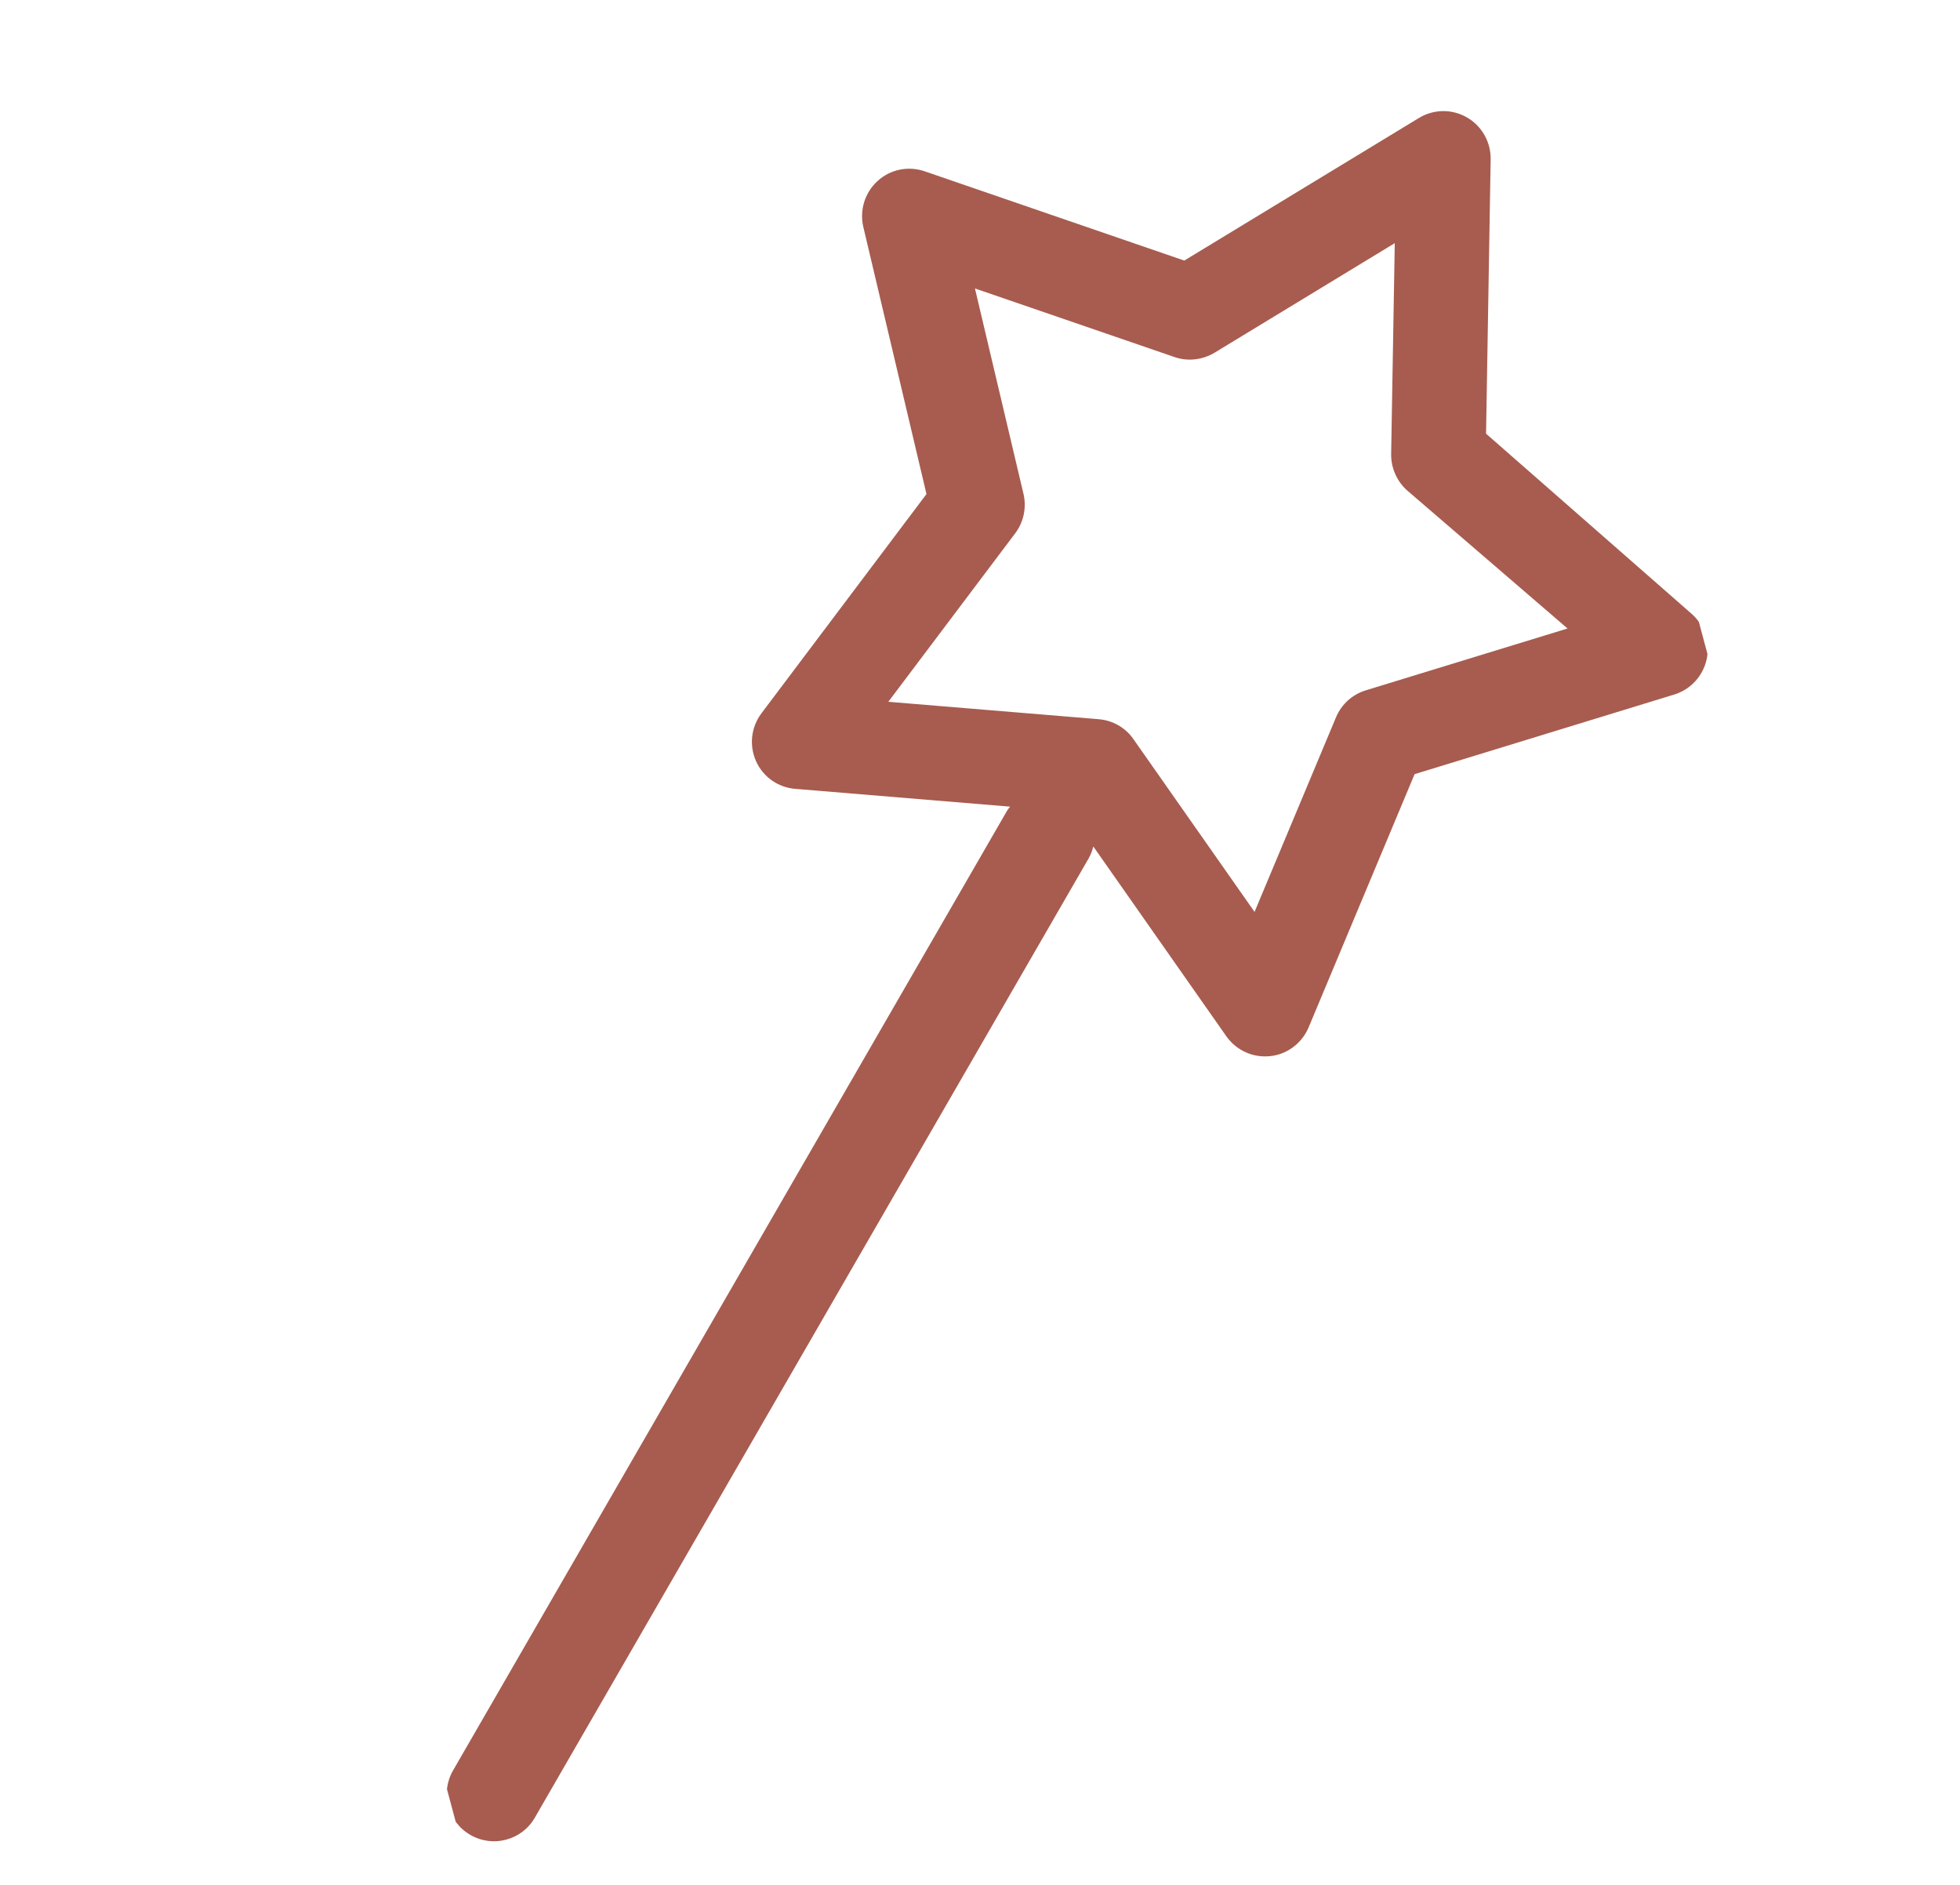 <?xml version="1.0" encoding="UTF-8"?> <svg xmlns="http://www.w3.org/2000/svg" width="26" height="25" viewBox="0 0 26 25" fill="none"><g clip-path="url(#clip0_4056_734)"><path d="M22.435 8.137L19.713 5.752L19.774 2.111C19.777 1.883 19.657 1.671 19.459 1.557C19.261 1.443 19.018 1.446 18.822 1.565L15.71 3.456L12.266 2.272C12.049 2.198 11.81 2.246 11.642 2.4C11.473 2.553 11.4 2.787 11.452 3.009L12.29 6.553L10.1 9.462C9.963 9.645 9.936 9.887 10.029 10.096C10.122 10.304 10.321 10.445 10.55 10.463L13.399 10.699C13.385 10.717 13.37 10.735 13.358 10.755L6.01 23.482C5.837 23.781 5.94 24.165 6.239 24.337C6.39 24.424 6.56 24.442 6.715 24.4C6.87 24.359 7.009 24.258 7.095 24.108L14.443 11.382C14.471 11.332 14.49 11.28 14.503 11.227L16.268 13.745C16.333 13.837 16.421 13.91 16.523 13.956C16.625 14.002 16.737 14.02 16.849 14.008C16.881 14.005 16.913 13.999 16.943 13.991C17.036 13.966 17.121 13.92 17.193 13.857C17.265 13.794 17.322 13.715 17.359 13.627L18.765 10.268L22.209 9.212C22.428 9.145 22.592 8.965 22.64 8.741C22.686 8.518 22.608 8.286 22.435 8.137L22.435 8.137ZM18.118 9.156C17.94 9.21 17.795 9.341 17.723 9.513L16.642 12.095L15.035 9.803C14.929 9.65 14.759 9.554 14.574 9.539L11.784 9.308L13.468 7.072C13.58 6.923 13.619 6.732 13.577 6.551L12.933 3.826L15.581 4.736C15.668 4.766 15.76 4.776 15.851 4.766C15.943 4.756 16.031 4.726 16.11 4.679L18.502 3.225L18.454 6.024C18.453 6.116 18.472 6.208 18.51 6.291C18.547 6.375 18.603 6.45 18.672 6.51L20.794 8.336L18.118 9.156Z" fill="#A75C4F"></path></g><defs><clipPath id="clip0_4056_734"><rect width="20.048" height="20.048" fill="white" transform="translate(0.961 5.189) rotate(-15)"></rect></clipPath></defs></svg> 
